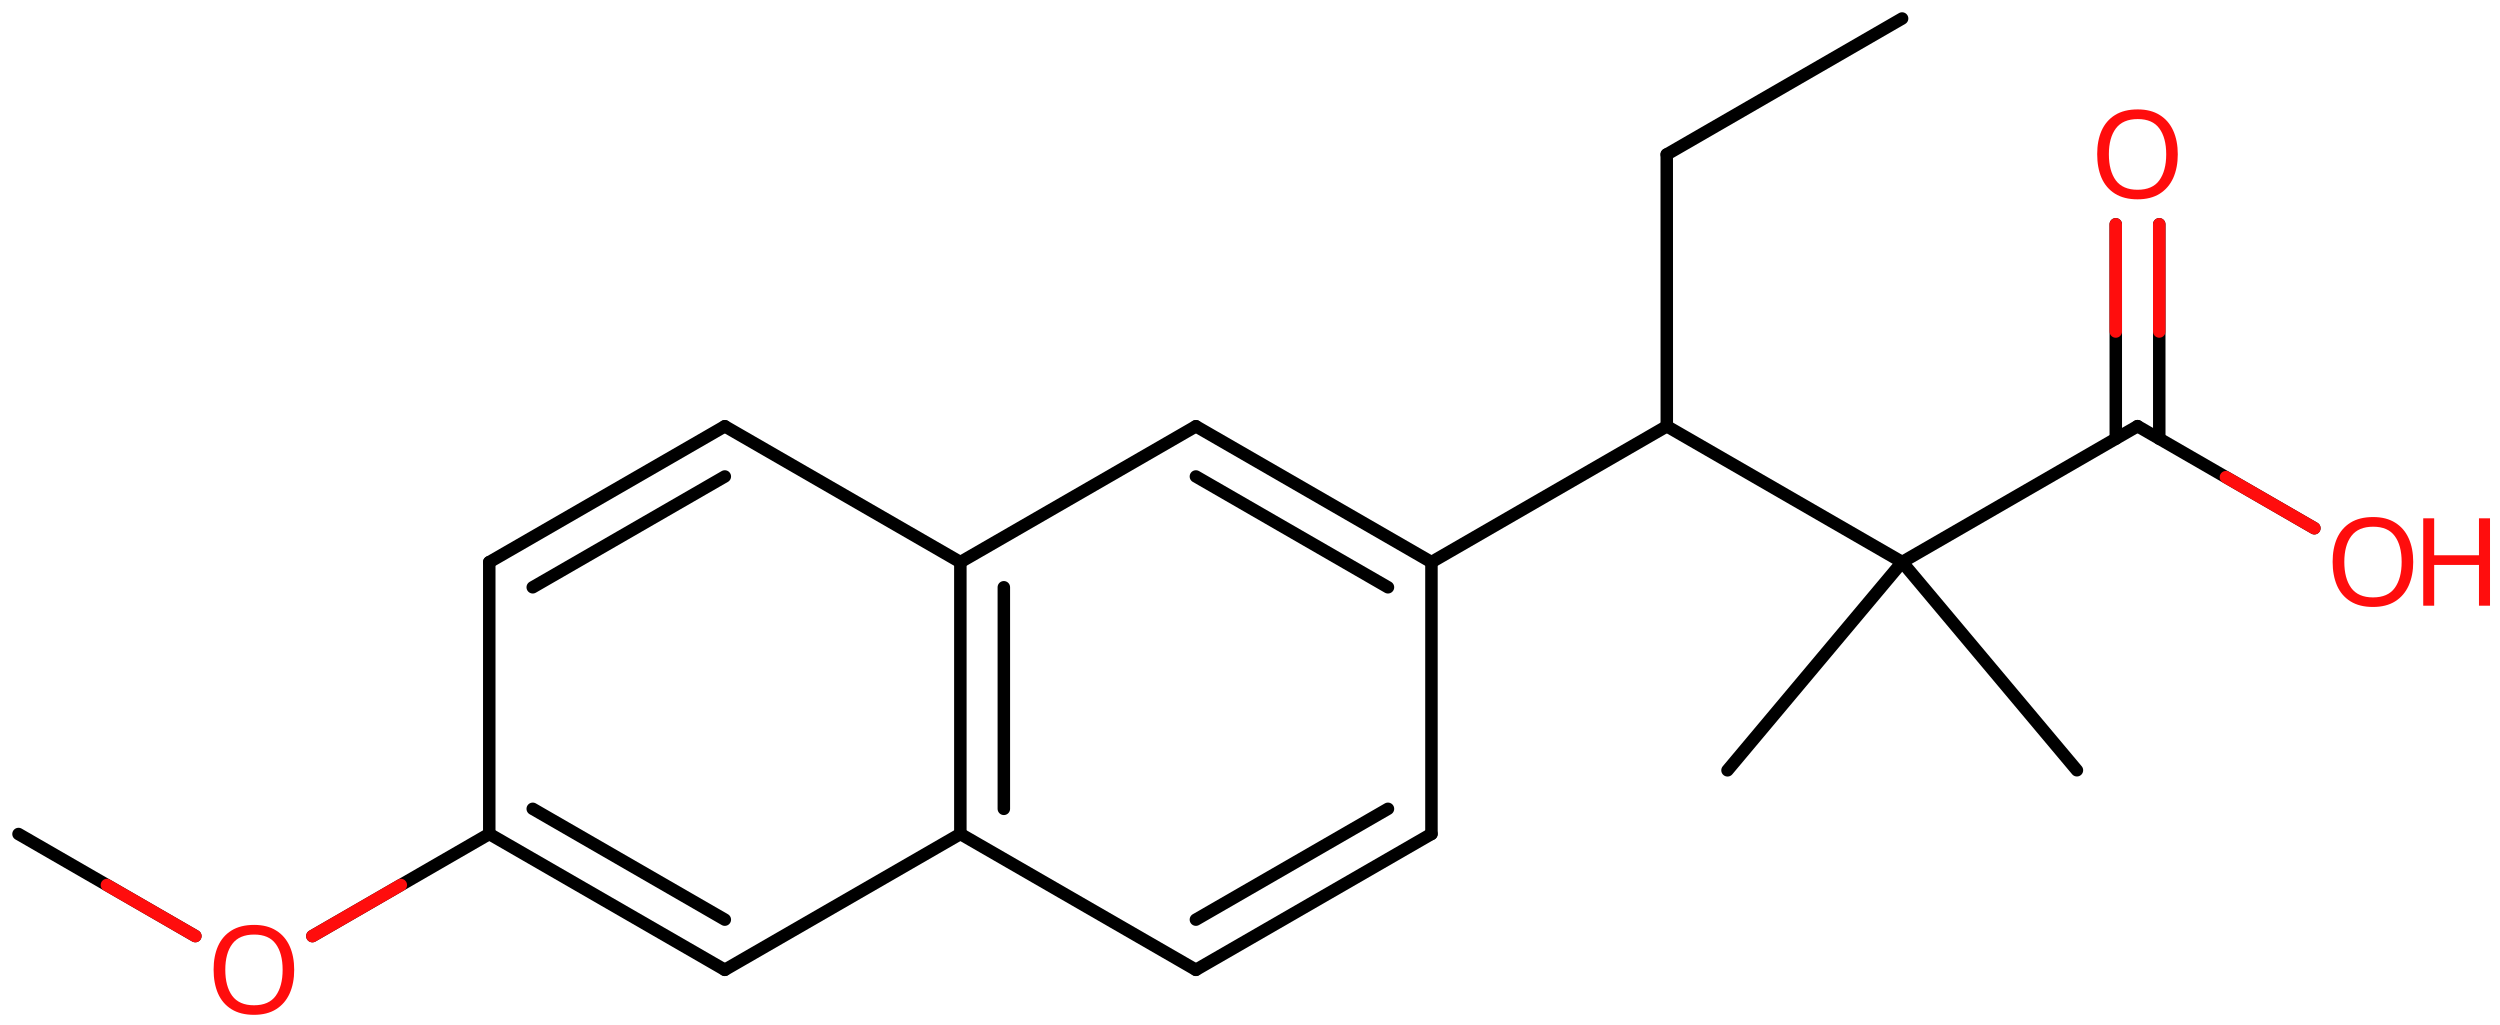 <svg xmlns="http://www.w3.org/2000/svg" xmlns:xlink="http://www.w3.org/1999/xlink" height="57.466mm" version="1.2" viewBox="0 0 140.185 57.466" width="140.185mm">
      
    <desc>Generated by the Chemistry Development Kit (http://github.com/cdk)</desc>
      
    <g fill="#FF0D0D" stroke="#000000" stroke-linecap="round" stroke-linejoin="round" stroke-width=".7">
            
        <rect fill="#FFFFFF" height="58.0" stroke="none" width="141.0" x=".0" y=".0"/>
            
        <g class="mol" id="mol1">
                  
            <line class="bond" id="mol1bnd1" x1="106.658" x2="93.461" y1="1.038" y2="8.66"/>
                  
            <line class="bond" id="mol1bnd2" x1="93.461" x2="93.464" y1="8.66" y2="23.9"/>
                  
            <line class="bond" id="mol1bnd3" x1="93.464" x2="80.267" y1="23.9" y2="31.522"/>
                  
            <g class="bond" id="mol1bnd4">
                        
                <line x1="80.267" x2="67.059" y1="31.522" y2="23.902"/>
                        
                <line x1="77.828" x2="67.059" y1="32.931" y2="26.718"/>
                      
            </g>
                  
            <line class="bond" id="mol1bnd5" x1="67.059" x2="53.851" y1="23.902" y2="31.522"/>
                  
            <g class="bond" id="mol1bnd6">
                        
                <line x1="53.851" x2="53.851" y1="31.522" y2="46.762"/>
                        
                <line x1="56.289" x2="56.289" y1="32.931" y2="45.354"/>
                      
            </g>
                  
            <line class="bond" id="mol1bnd7" x1="53.851" x2="67.059" y1="46.762" y2="54.382"/>
                  
            <g class="bond" id="mol1bnd8">
                        
                <line x1="67.059" x2="80.267" y1="54.382" y2="46.762"/>
                        
                <line x1="67.059" x2="77.828" y1="51.567" y2="45.354"/>
                      
            </g>
                  
            <line class="bond" id="mol1bnd9" x1="80.267" x2="80.267" y1="31.522" y2="46.762"/>
                  
            <line class="bond" id="mol1bnd10" x1="53.851" x2="40.643" y1="46.762" y2="54.382"/>
                  
            <g class="bond" id="mol1bnd11">
                        
                <line x1="27.435" x2="40.643" y1="46.762" y2="54.382"/>
                        
                <line x1="29.873" x2="40.643" y1="45.354" y2="51.567"/>
                      
            </g>
                  
            <line class="bond" id="mol1bnd12" x1="27.435" x2="27.435" y1="46.762" y2="31.522"/>
                  
            <g class="bond" id="mol1bnd13">
                        
                <line x1="40.643" x2="27.435" y1="23.902" y2="31.522"/>
                        
                <line x1="40.643" x2="29.873" y1="26.718" y2="32.931"/>
                      
            </g>
                  
            <line class="bond" id="mol1bnd14" x1="53.851" x2="40.643" y1="31.522" y2="23.902"/>
                  
            <line class="bond" id="mol1bnd15" x1="27.435" x2="17.516" y1="46.762" y2="52.491"/>
                  
            <line class="bond" id="mol1bnd16" x1="10.953" x2="1.038" y1="52.489" y2="46.767"/>
                  
            <line class="bond" id="mol1bnd17" x1="93.464" x2="106.663" y1="23.9" y2="31.518"/>
                  
            <line class="bond" id="mol1bnd18" x1="106.663" x2="96.869" y1="31.518" y2="43.194"/>
                  
            <line class="bond" id="mol1bnd19" x1="106.663" x2="116.461" y1="31.518" y2="43.191"/>
                  
            <line class="bond" id="mol1bnd20" x1="106.663" x2="119.86" y1="31.518" y2="23.896"/>
                  
            <g class="bond" id="mol1bnd21">
                        
                <line x1="118.641" x2="118.639" y1="24.6" y2="12.578"/>
                        
                <line x1="121.079" x2="121.077" y1="24.6" y2="12.577"/>
                      
                <line class="hi" stroke="#FF0D0D" x1="118.639" x2="118.64" y1="12.578" y2="18.589"/>
                <line class="hi" stroke="#FF0D0D" x1="121.077" x2="121.078" y1="12.577" y2="18.588"/>
            </g>
                  
            <line class="bond" id="mol1bnd22" x1="119.86" x2="129.775" y1="23.896" y2="29.619"/>
                  
            <path class="atom" d="M16.497 54.382q-.0 .756 -.256 1.327q-.256 .566 -.756 .881q-.5 .316 -1.244 .316q-.756 -.0 -1.262 -.316q-.507 -.315 -.757 -.887q-.244 -.571 -.244 -1.333q.0 -.75 .244 -1.31q.25 -.566 .757 -.881q.506 -.316 1.273 -.316q.733 .0 1.233 .316q.5 .309 .756 .875q.256 .566 .256 1.328zM12.633 54.382q.0 .922 .387 1.458q.393 .53 1.221 .53q.839 -.0 1.22 -.53q.387 -.536 .387 -1.458q-.0 -.929 -.387 -1.453q-.381 -.524 -1.209 -.524q-.833 .0 -1.226 .524q-.393 .524 -.393 1.453z" id="mol1atm14" stroke="none"/>
                  
            <path class="atom" d="M122.117 8.653q-.0 .756 -.256 1.328q-.256 .565 -.756 .881q-.5 .315 -1.244 .315q-.756 .0 -1.262 -.315q-.506 -.316 -.757 -.887q-.244 -.572 -.244 -1.334q.0 -.75 .244 -1.309q.251 -.566 .757 -.882q.506 -.315 1.274 -.315q.732 -.0 1.232 .315q.5 .31 .756 .876q.256 .565 .256 1.327zM118.253 8.653q.0 .923 .387 1.459q.393 .529 1.221 .529q.839 .0 1.22 -.529q.387 -.536 .387 -1.459q-.0 -.929 -.387 -1.452q-.381 -.524 -1.208 -.524q-.834 -.0 -1.227 .524q-.393 .523 -.393 1.452z" id="mol1atm20" stroke="none"/>
                  
            <g class="atom" id="mol1atm21">
                        
                <path d="M135.319 31.511q-.0 .756 -.256 1.328q-.256 .565 -.756 .881q-.5 .315 -1.245 .315q-.756 .0 -1.262 -.315q-.506 -.316 -.756 -.887q-.244 -.572 -.244 -1.334q.0 -.75 .244 -1.31q.25 -.565 .756 -.881q.506 -.315 1.274 -.315q.733 -.0 1.233 .315q.5 .31 .756 .875q.256 .566 .256 1.328zM131.455 31.511q.0 .923 .387 1.458q.393 .53 1.22 .53q.84 .0 1.221 -.53q.387 -.535 .387 -1.458q-.0 -.929 -.387 -1.453q-.381 -.523 -1.209 -.523q-.833 -.0 -1.226 .523q-.393 .524 -.393 1.453z" stroke="none"/>
                        
                <path d="M139.625 33.964h-.619v-2.286h-2.512v2.286h-.614v-4.9h.614v2.072h2.512v-2.072h.619v4.9z" stroke="none"/>
                      
            </g>
                
            <line class="hi" id="mol1bnd15" stroke="#FF0D0D" x1="17.516" x2="22.475" y1="52.491" y2="49.627"/>
            <line class="hi" id="mol1bnd16" stroke="#FF0D0D" x1="10.953" x2="5.995" y1="52.489" y2="49.628"/>
            <line class="hi" id="mol1bnd22" stroke="#FF0D0D" x1="129.775" x2="124.817" y1="29.619" y2="26.758"/>
        </g>
          
    </g>
    
</svg>
